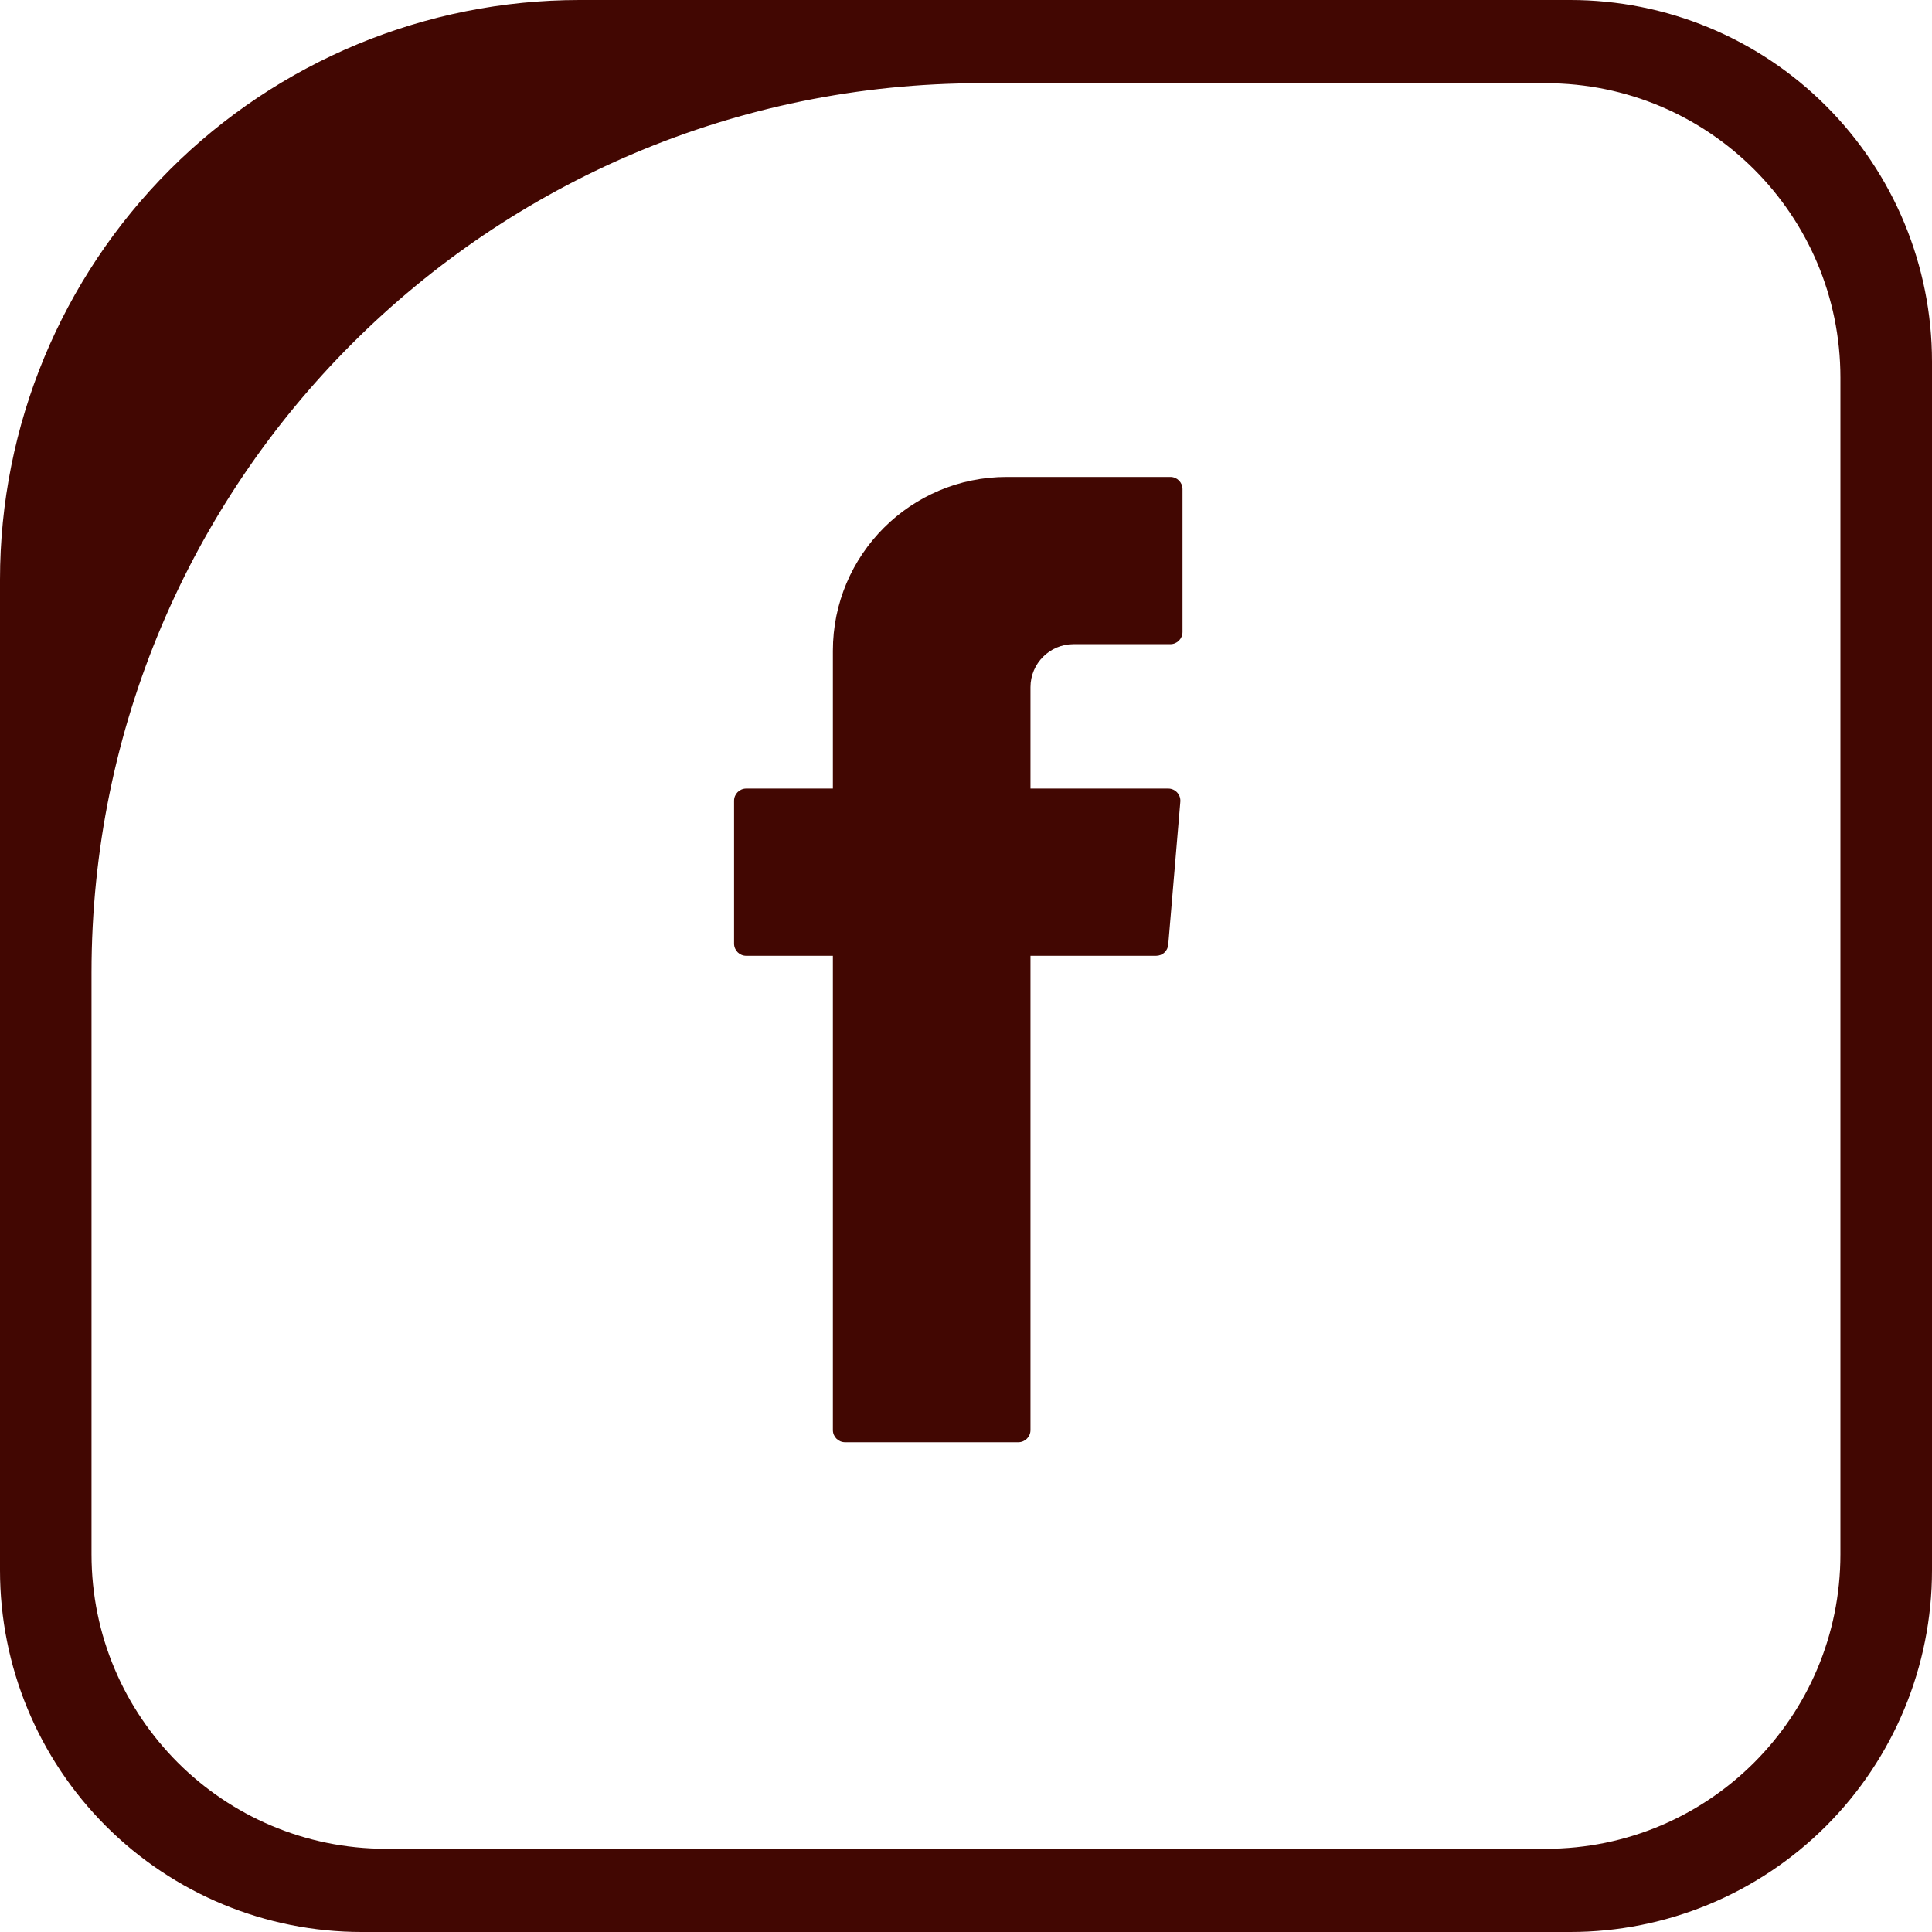 <?xml version="1.0" encoding="UTF-8" standalone="no"?> <svg xmlns="http://www.w3.org/2000/svg" xmlns:xlink="http://www.w3.org/1999/xlink" xmlns:serif="http://www.serif.com/" width="100%" height="100%" viewBox="0 0 30 30" version="1.1" xml:space="preserve" style="fill-rule:evenodd;clip-rule:evenodd;stroke-linejoin:round;stroke-miterlimit:2;"> <g transform="matrix(1,0,0,1,-698.712,-419.99)"> <g transform="matrix(1,0,0,1,0,-44.6)"> <path d="M728.712,470.205L728.712,488.975C728.712,490.464 728.12,491.892 727.067,492.945C726.014,493.998 724.586,494.59 723.096,494.59L704.327,494.59C702.837,494.59 701.409,493.998 700.356,492.945C699.303,491.892 698.712,490.464 698.712,488.975L698.712,473.59C698.712,471.203 699.66,468.914 701.348,467.226C703.035,465.538 705.325,464.59 707.712,464.59L723.096,464.59C724.586,464.59 726.014,465.181 727.067,466.235C728.12,467.288 728.712,468.716 728.712,470.205ZM727.29,470.454C727.29,467.929 725.243,465.882 722.718,465.882L713.943,465.882C706.316,465.882 700.133,472.065 700.133,479.692L700.133,488.726C700.133,491.251 702.18,493.298 704.705,493.298L722.718,493.298C725.243,493.298 727.29,491.251 727.29,488.726L727.29,470.454Z" style="fill:rgb(66,7,2);"></path> </g> <g transform="matrix(0.295,0,0,0.295,551.95,300.128)"> <path d="M541.339,456.622L541.339,481.587C541.339,481.94 541.625,482.227 541.978,482.227L551.101,482.227C551.454,482.227 551.74,481.94 551.74,481.587L551.74,456.622L558.354,456.622C558.686,456.622 558.963,456.367 558.991,456.036L559.627,448.514C559.659,448.141 559.365,447.82 558.99,447.82L551.74,447.82L551.74,442.484C551.74,441.233 552.754,440.219 554.005,440.219L559.102,440.219C559.456,440.219 559.742,439.932 559.742,439.579L559.742,432.057C559.742,431.704 559.456,431.417 559.102,431.417L550.49,431.417C545.436,431.417 541.339,435.514 541.339,440.568L541.339,447.82L536.777,447.82C536.424,447.82 536.138,448.107 536.138,448.46L536.138,455.982C536.138,456.336 536.424,456.622 536.777,456.622L541.339,456.622Z" style="fill:rgb(66,7,2);"></path> </g> </g> </svg> 